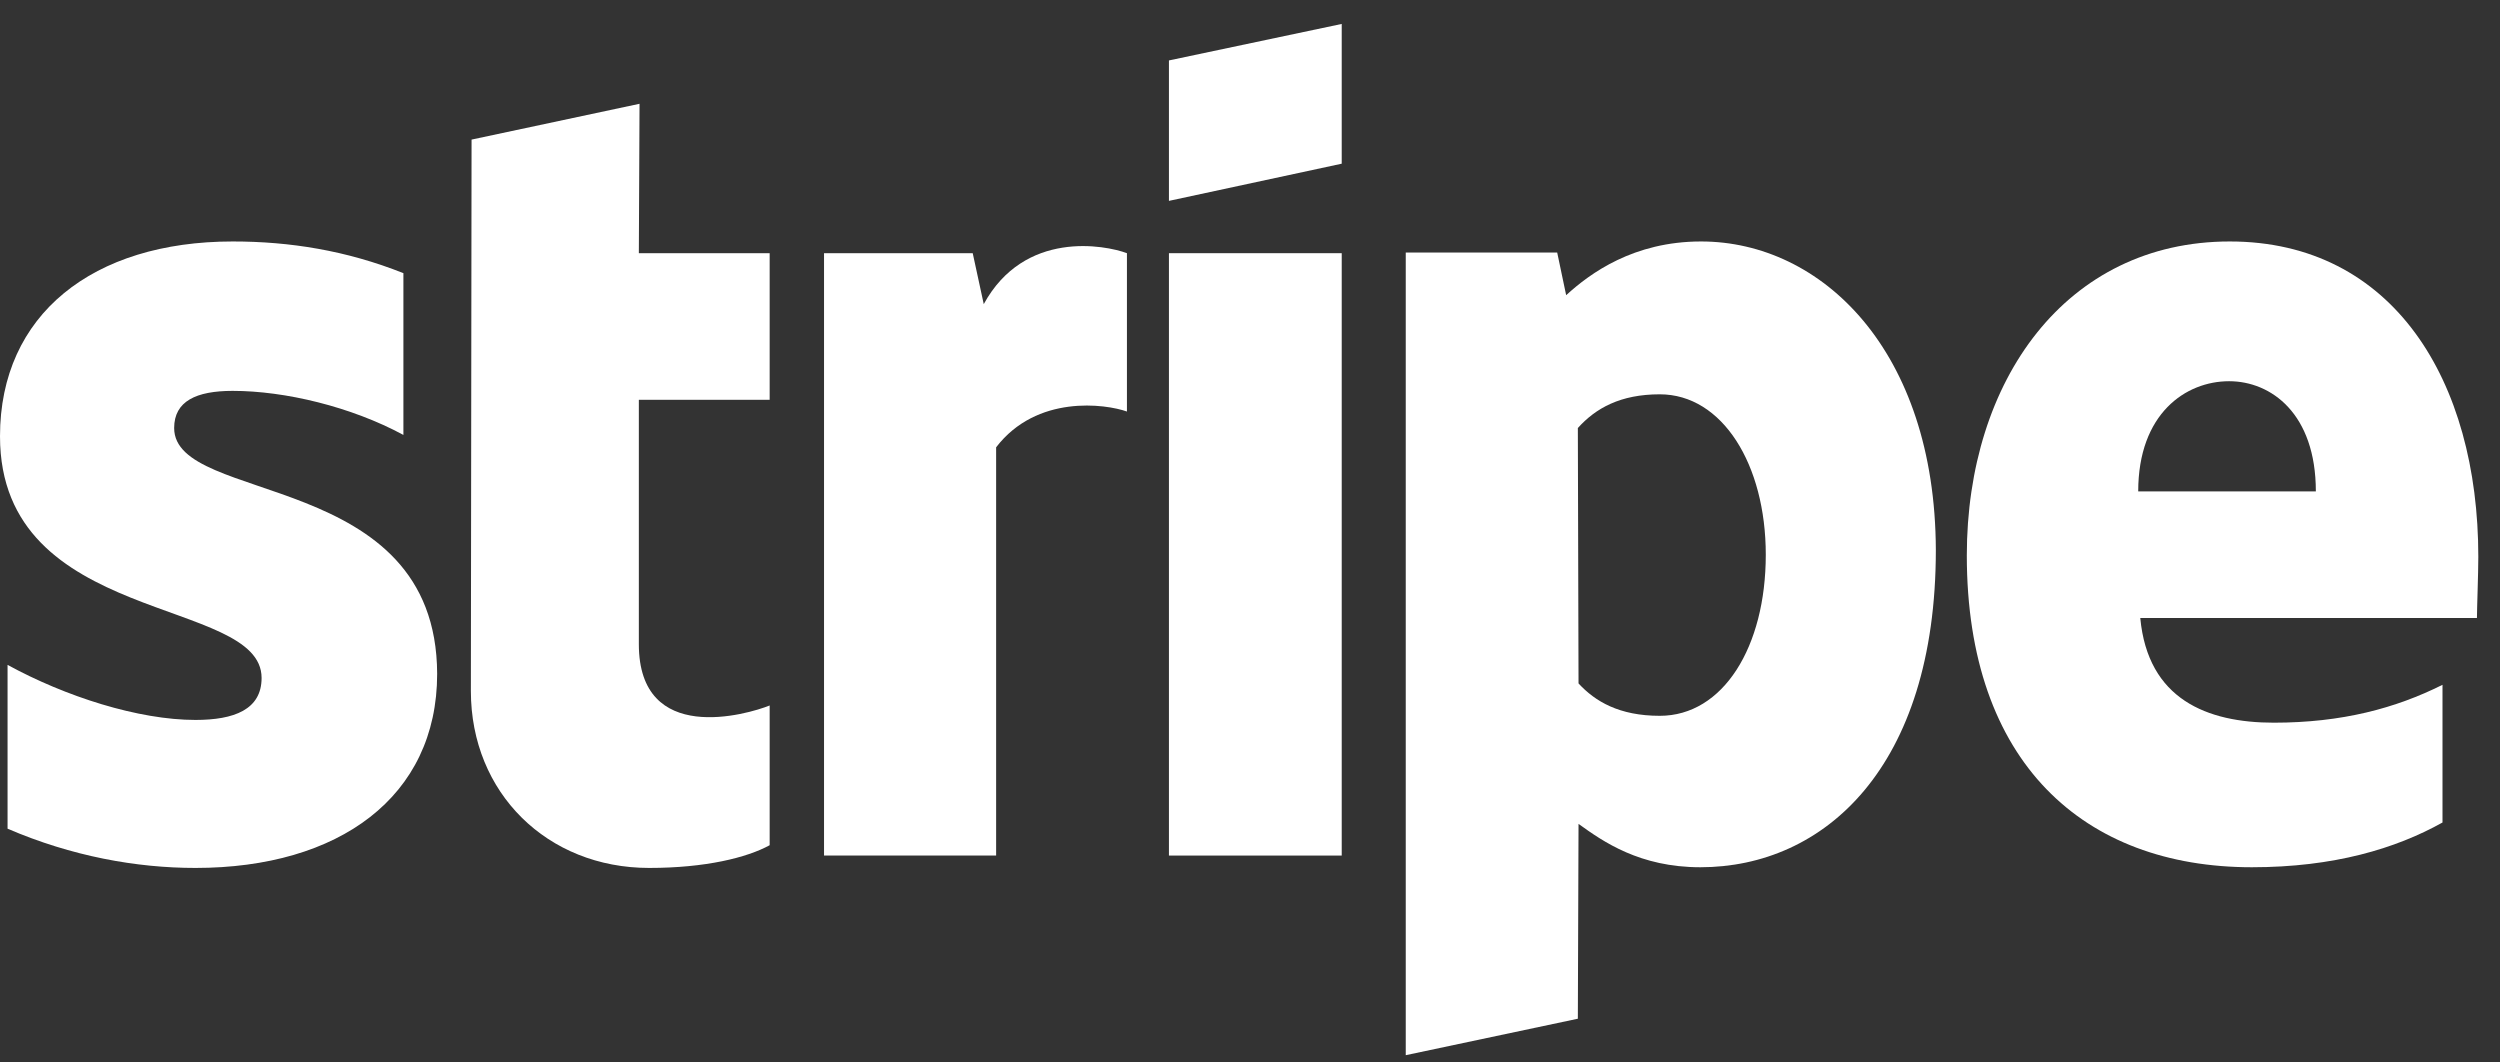 <svg width="80" height="34" viewBox="0 0 80 34" fill="none" xmlns="http://www.w3.org/2000/svg">
<rect x="0" y="0" width="80" height="34" fill="#333333" stroke="none"/>
<g clip-path="url(#clip0_1_14476)">
<path fill-rule="evenodd" clip-rule="evenodd" d="M79.306 17.817C79.306 12.177 76.574 7.727 71.353 7.727C66.11 7.727 62.938 12.177 62.938 17.773C62.938 24.404 66.683 27.752 72.058 27.752C74.68 27.752 76.662 27.157 78.16 26.32V21.914C76.662 22.663 74.944 23.126 72.763 23.126C70.626 23.126 68.732 22.377 68.489 19.777H79.262C79.262 19.491 79.306 18.346 79.306 17.817ZM68.423 15.724C68.423 13.235 69.943 12.199 71.331 12.199C72.675 12.199 74.107 13.235 74.107 15.724H68.423Z" fill="white"/>
<path fill-rule="evenodd" clip-rule="evenodd" d="M54.434 7.727C52.276 7.727 50.888 8.741 50.117 9.446L49.83 8.08H44.984V33.766L50.491 32.599L50.513 26.364C51.306 26.937 52.474 27.752 54.412 27.752C58.356 27.752 61.947 24.58 61.947 17.597C61.924 11.208 58.29 7.727 54.434 7.727ZM53.113 22.906C51.813 22.906 51.042 22.443 50.513 21.87L50.491 13.697C51.064 13.059 51.857 12.618 53.113 12.618C55.117 12.618 56.505 14.865 56.505 17.751C56.505 20.703 55.139 22.906 53.113 22.906Z" fill="white"/>
<path fill-rule="evenodd" clip-rule="evenodd" d="M37.406 6.428L42.935 5.238V0.766L37.406 1.934V6.428Z" fill="white"/>
<path d="M42.935 8.102H37.406V27.378H42.935V8.102Z" fill="white"/>
<path fill-rule="evenodd" clip-rule="evenodd" d="M31.48 9.732L31.127 8.102H26.369V27.378H31.876V14.314C33.176 12.618 35.379 12.926 36.062 13.169V8.102C35.357 7.838 32.779 7.353 31.48 9.732Z" fill="white"/>
<path fill-rule="evenodd" clip-rule="evenodd" d="M20.465 3.321L15.09 4.467L15.068 22.113C15.068 25.373 17.513 27.774 20.773 27.774C22.58 27.774 23.902 27.444 24.629 27.047V22.575C23.924 22.861 20.443 23.875 20.443 20.614V12.794H24.629V8.102H20.443L20.465 3.321Z" fill="white"/>
<path fill-rule="evenodd" clip-rule="evenodd" d="M5.573 13.697C5.573 12.838 6.278 12.508 7.446 12.508C9.12 12.508 11.235 13.014 12.909 13.918V8.741C11.081 8.014 9.274 7.727 7.446 7.727C2.974 7.727 0 10.063 0 13.962C0 20.042 8.371 19.073 8.371 21.694C8.371 22.707 7.49 23.038 6.256 23.038C4.428 23.038 2.093 22.289 0.242 21.276V26.518C2.291 27.4 4.362 27.774 6.256 27.774C10.838 27.774 13.989 25.505 13.989 21.562C13.967 14.997 5.573 16.165 5.573 13.697Z" fill="white"/>
</g>
<defs>
<clipPath id="clip0_1_14476">
<rect width="80" height="34" fill="white"/>
</clipPath>
</defs>
</svg>
